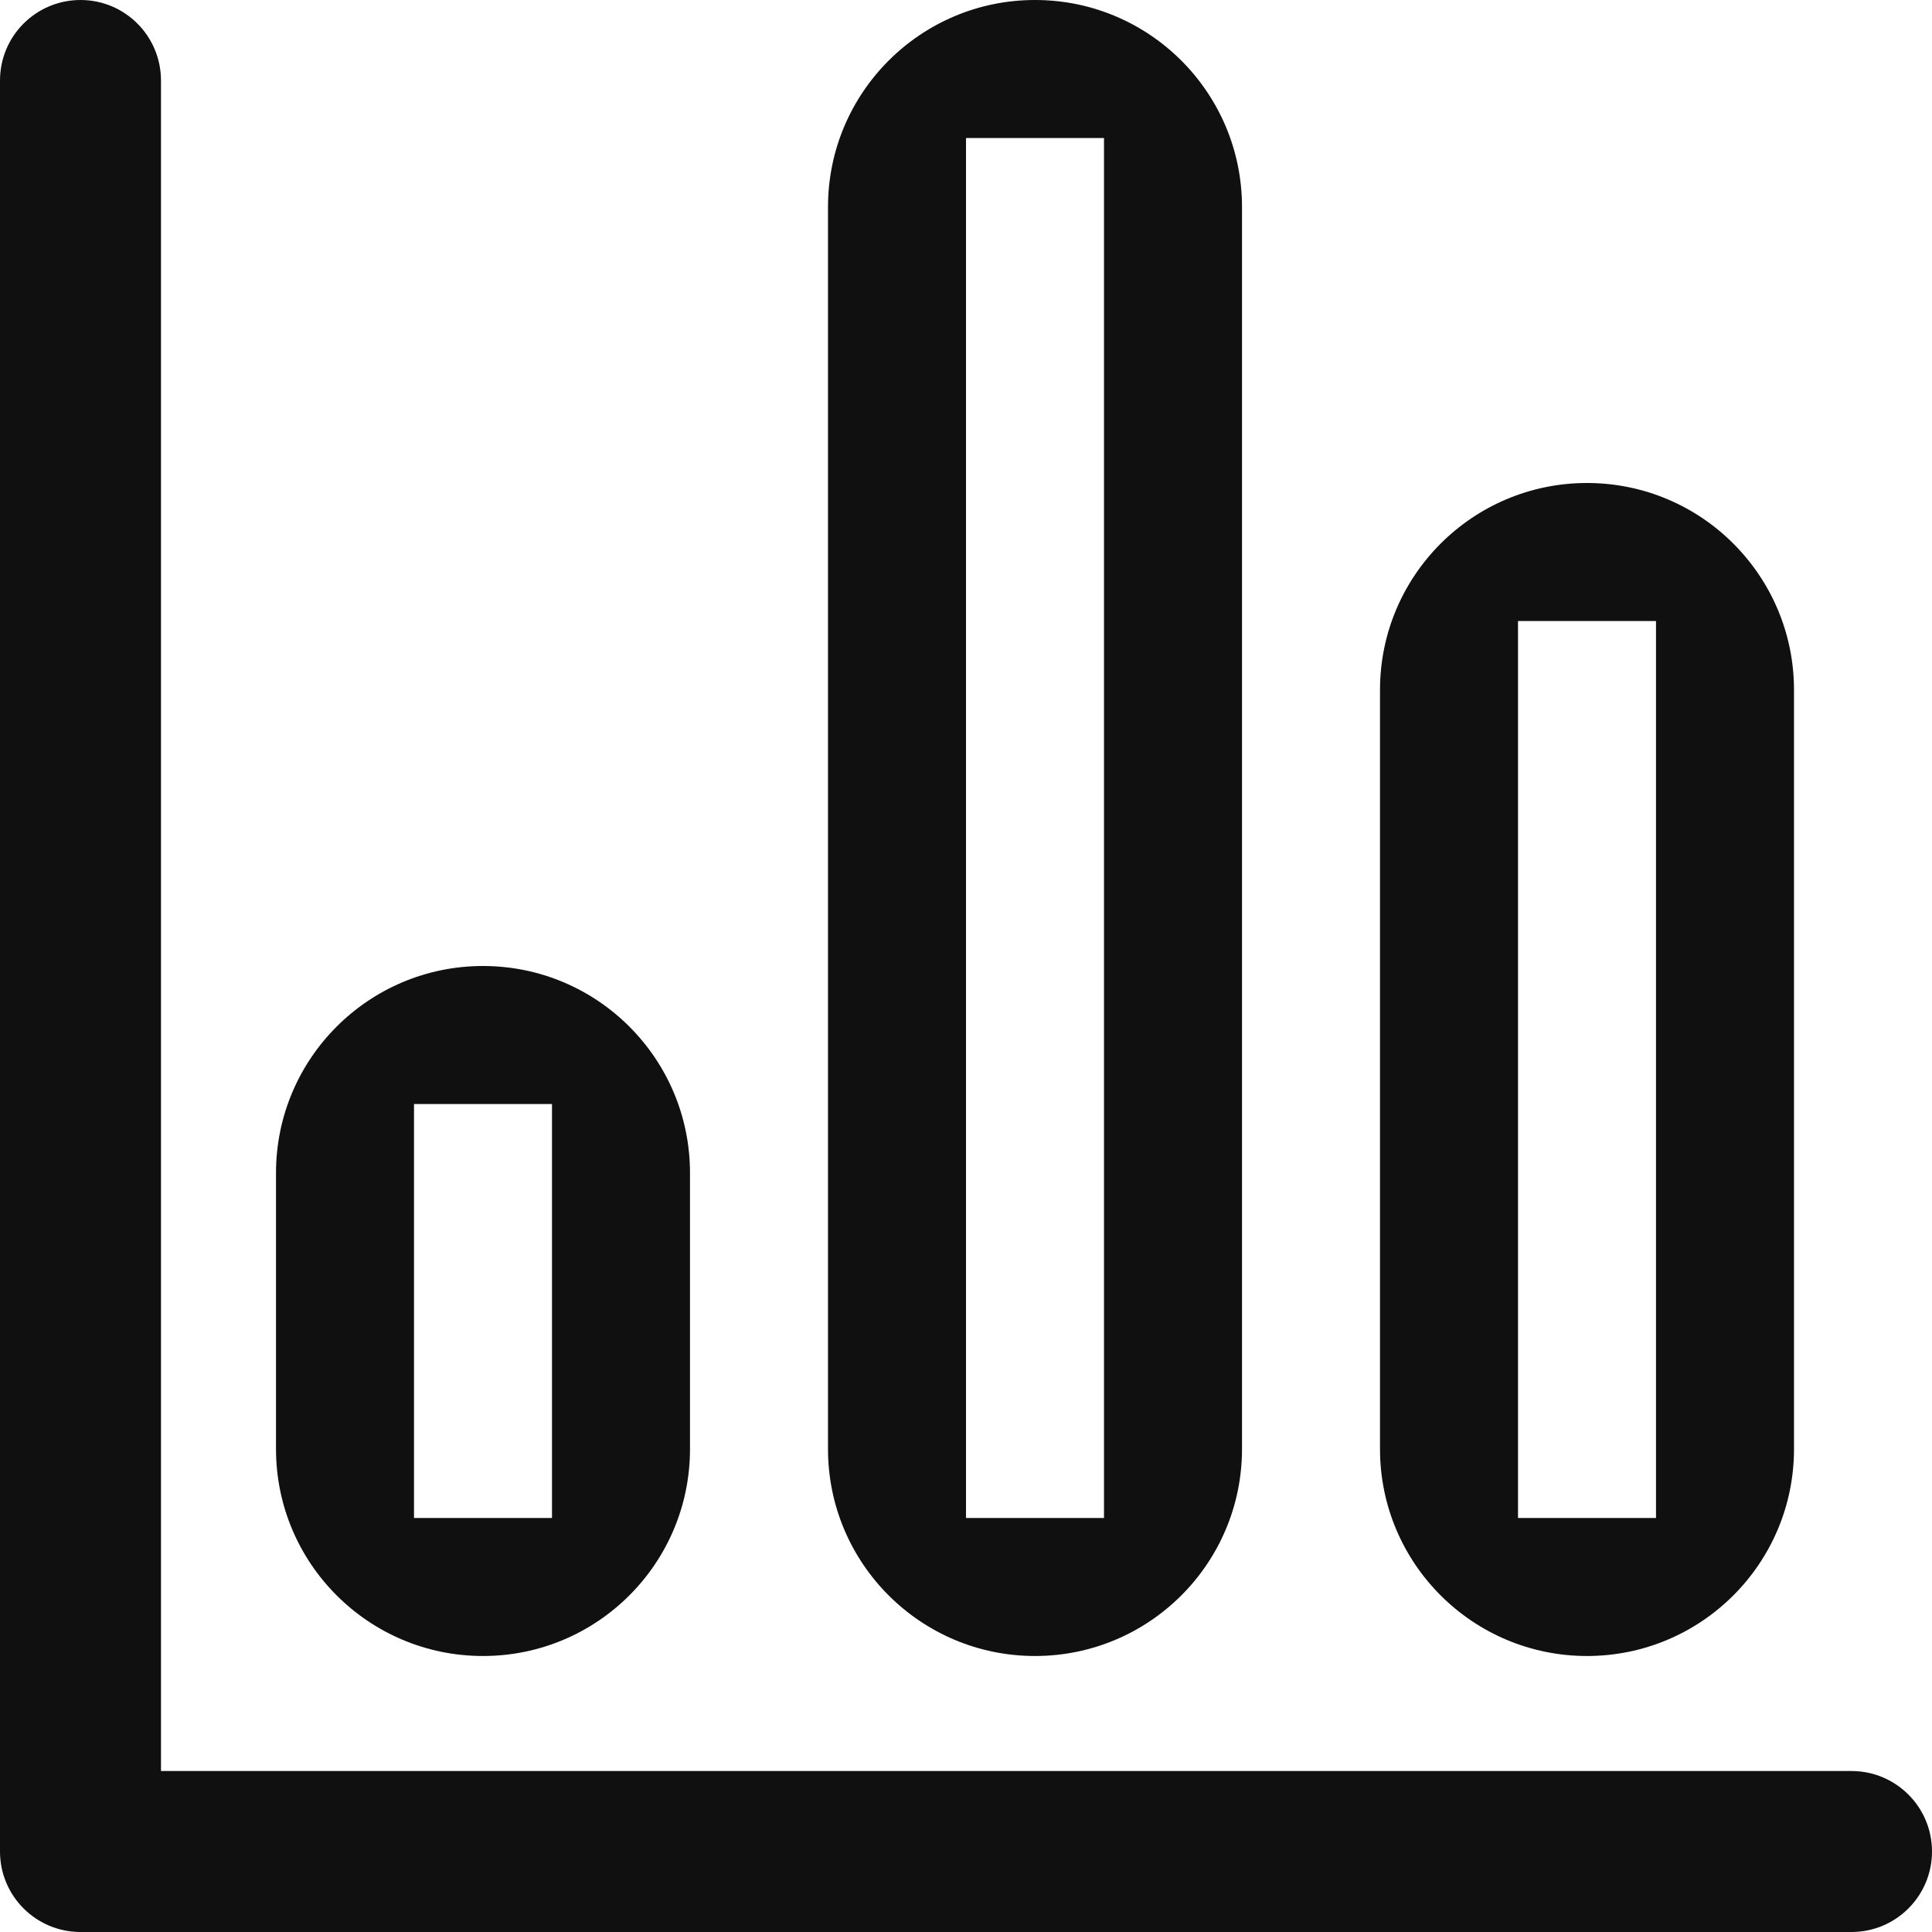 <svg width="28" height="28" viewBox="0 0 28 28" fill="none" xmlns="http://www.w3.org/2000/svg">
<path fill-rule="evenodd" clip-rule="evenodd" d="M15 24C13.343 24 12 22.657 12 21V3C12 1.343 13.343 0 15 0C16.657 0 18 1.343 18 3V21C18 22.657 16.657 24 15 24ZM16 2H14V22H16V2ZM23 24C21.343 24 20 22.657 20 21V10C20 8.343 21.343 7 23 7C24.657 7 26 8.343 26 10V21C26 22.657 24.657 24 23 24ZM24 9H22V22H24V9ZM7 24C5.343 24 4 22.657 4 21V17C4 15.343 5.343 14 7 14C8.657 14 10 15.343 10 17V21C10 22.657 8.657 24 7 24ZM8 16V22H6V16H8ZM26.833 28H1.167C0.522 28 0 27.478 0 26.833V1.167C0 0.522 0.522 0 1.167 0C1.811 0 2.333 0.522 2.333 1.167V25.667H26.833C27.478 25.667 28 26.189 28 26.833C28 27.478 27.478 28 26.833 28Z" fill="#101010"/>
</svg>
